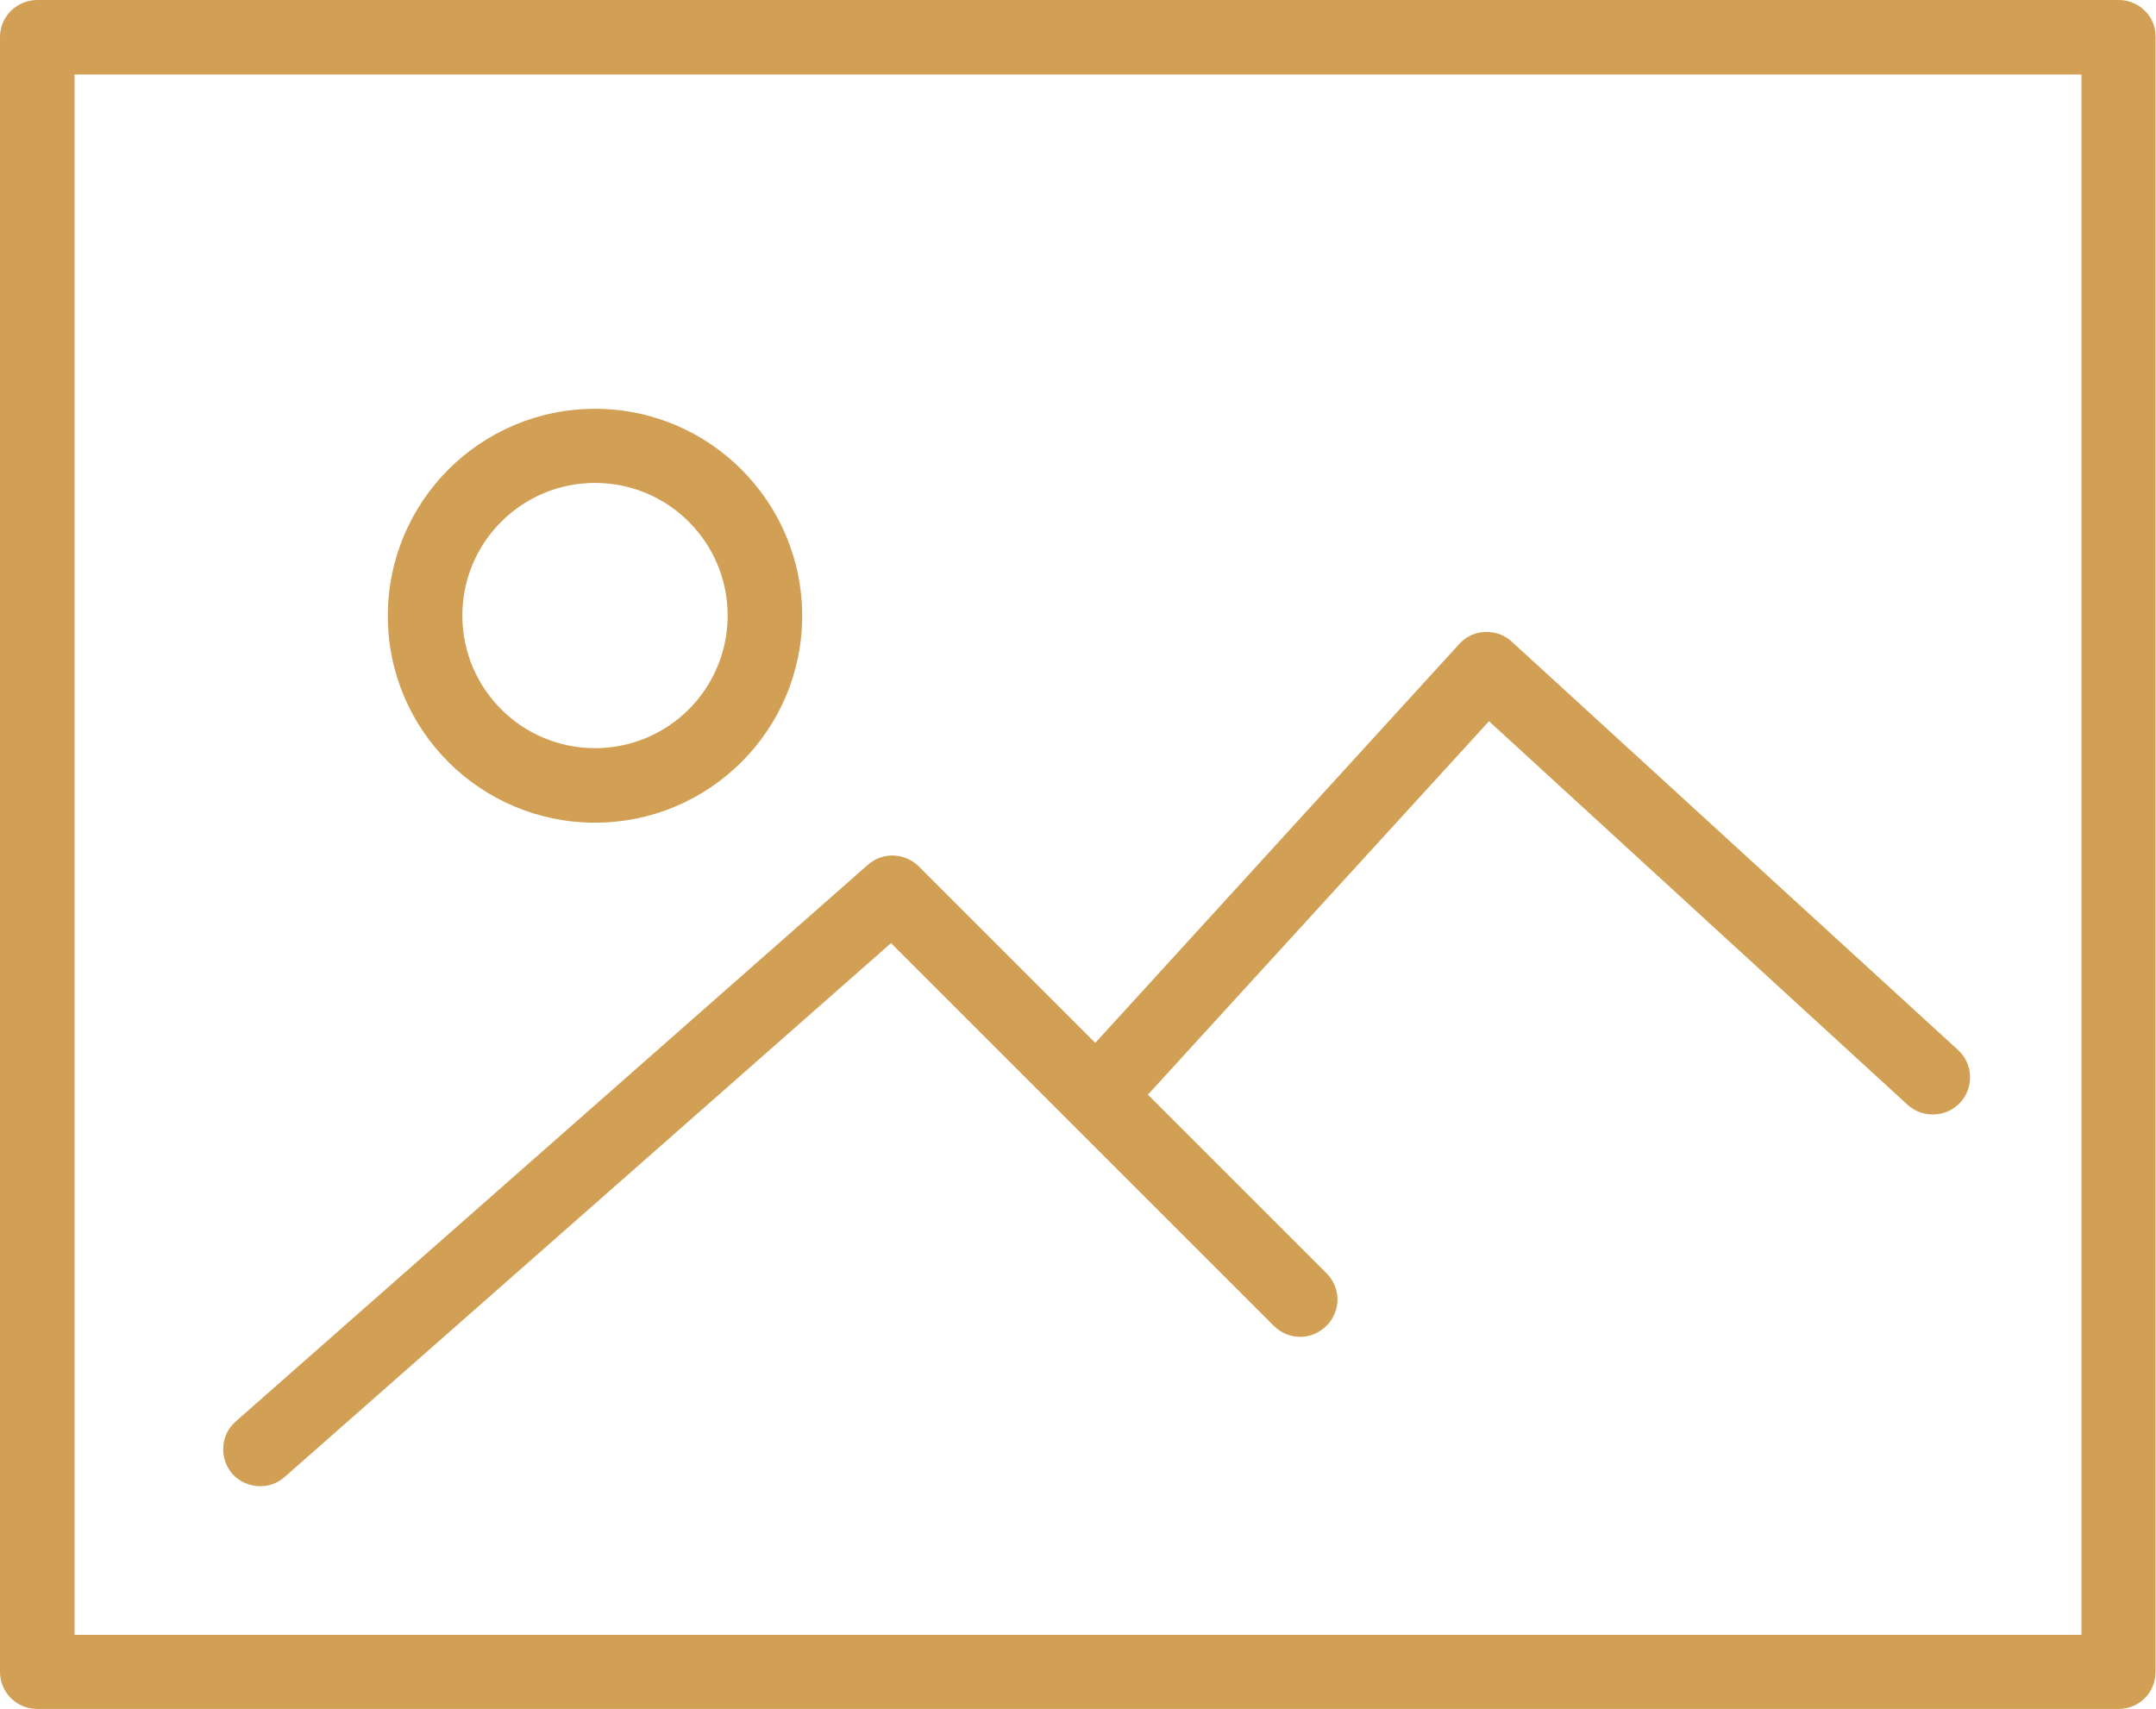 <?xml version="1.0" encoding="utf-8"?>
<!-- Generator: Adobe Illustrator 17.1.0, SVG Export Plug-In . SVG Version: 6.00 Build 0)  -->
<!DOCTYPE svg PUBLIC "-//W3C//DTD SVG 1.1//EN" "http://www.w3.org/Graphics/SVG/1.1/DTD/svg11.dtd">
<svg version="1.1" id="Capa_1" xmlns="http://www.w3.org/2000/svg" xmlns:xlink="http://www.w3.org/1999/xlink" x="0px" y="0px"
	 viewBox="0 52 512 406" enable-background="new 0 52 512 406" xml:space="preserve">
<g>
	<path fill="#D1A054" d="M503.1,52H8.9C4,52,0,55.9,0,60.8v388.3c0,4.9,4,8.8,8.8,8.8h494.3c4.9,0,8.8-3.9,8.8-8.8V60.8
		C512,55.9,508,52,503.1,52z M494.3,440.3H17.7V69.7h476.6V440.3z"/>
	<path fill="#D1A054" d="M141.3,247.4c27.1,0,49.2-22,49.2-49.1c0-27.1-22-49.2-49.2-49.2s-49.2,22-49.2,49.2
		S114.2,247.4,141.3,247.4z M141.3,166.7c17.4,0,31.5,14.1,31.5,31.5s-14.1,31.5-31.5,31.5s-31.5-14.1-31.5-31.5
		S123.9,166.7,141.3,166.7z"/>
	<path fill="#D1A054" d="M61.8,405c2.1,0,4.1-0.7,5.8-2.2l144-126.8l90.9,90.9c3.5,3.5,9,3.5,12.5,0s3.5-9,0-12.5l-42.4-42.4
		l81-88.7l99.4,91.1c3.6,3.3,9.2,3,12.5-0.5c3.3-3.6,3.1-9.2-0.5-12.5L359,204.4c-1.7-1.6-4-2.4-6.4-2.3c-2.3,0.1-4.5,1.1-6.1,2.9
		l-86.4,94.7l-41.9-41.9c-3.3-3.3-8.6-3.5-12.1-0.4L56,389.6c-3.7,3.2-4,8.8-0.8,12.5C56.9,404,59.4,405,61.8,405z"/>
</g>
</svg>
